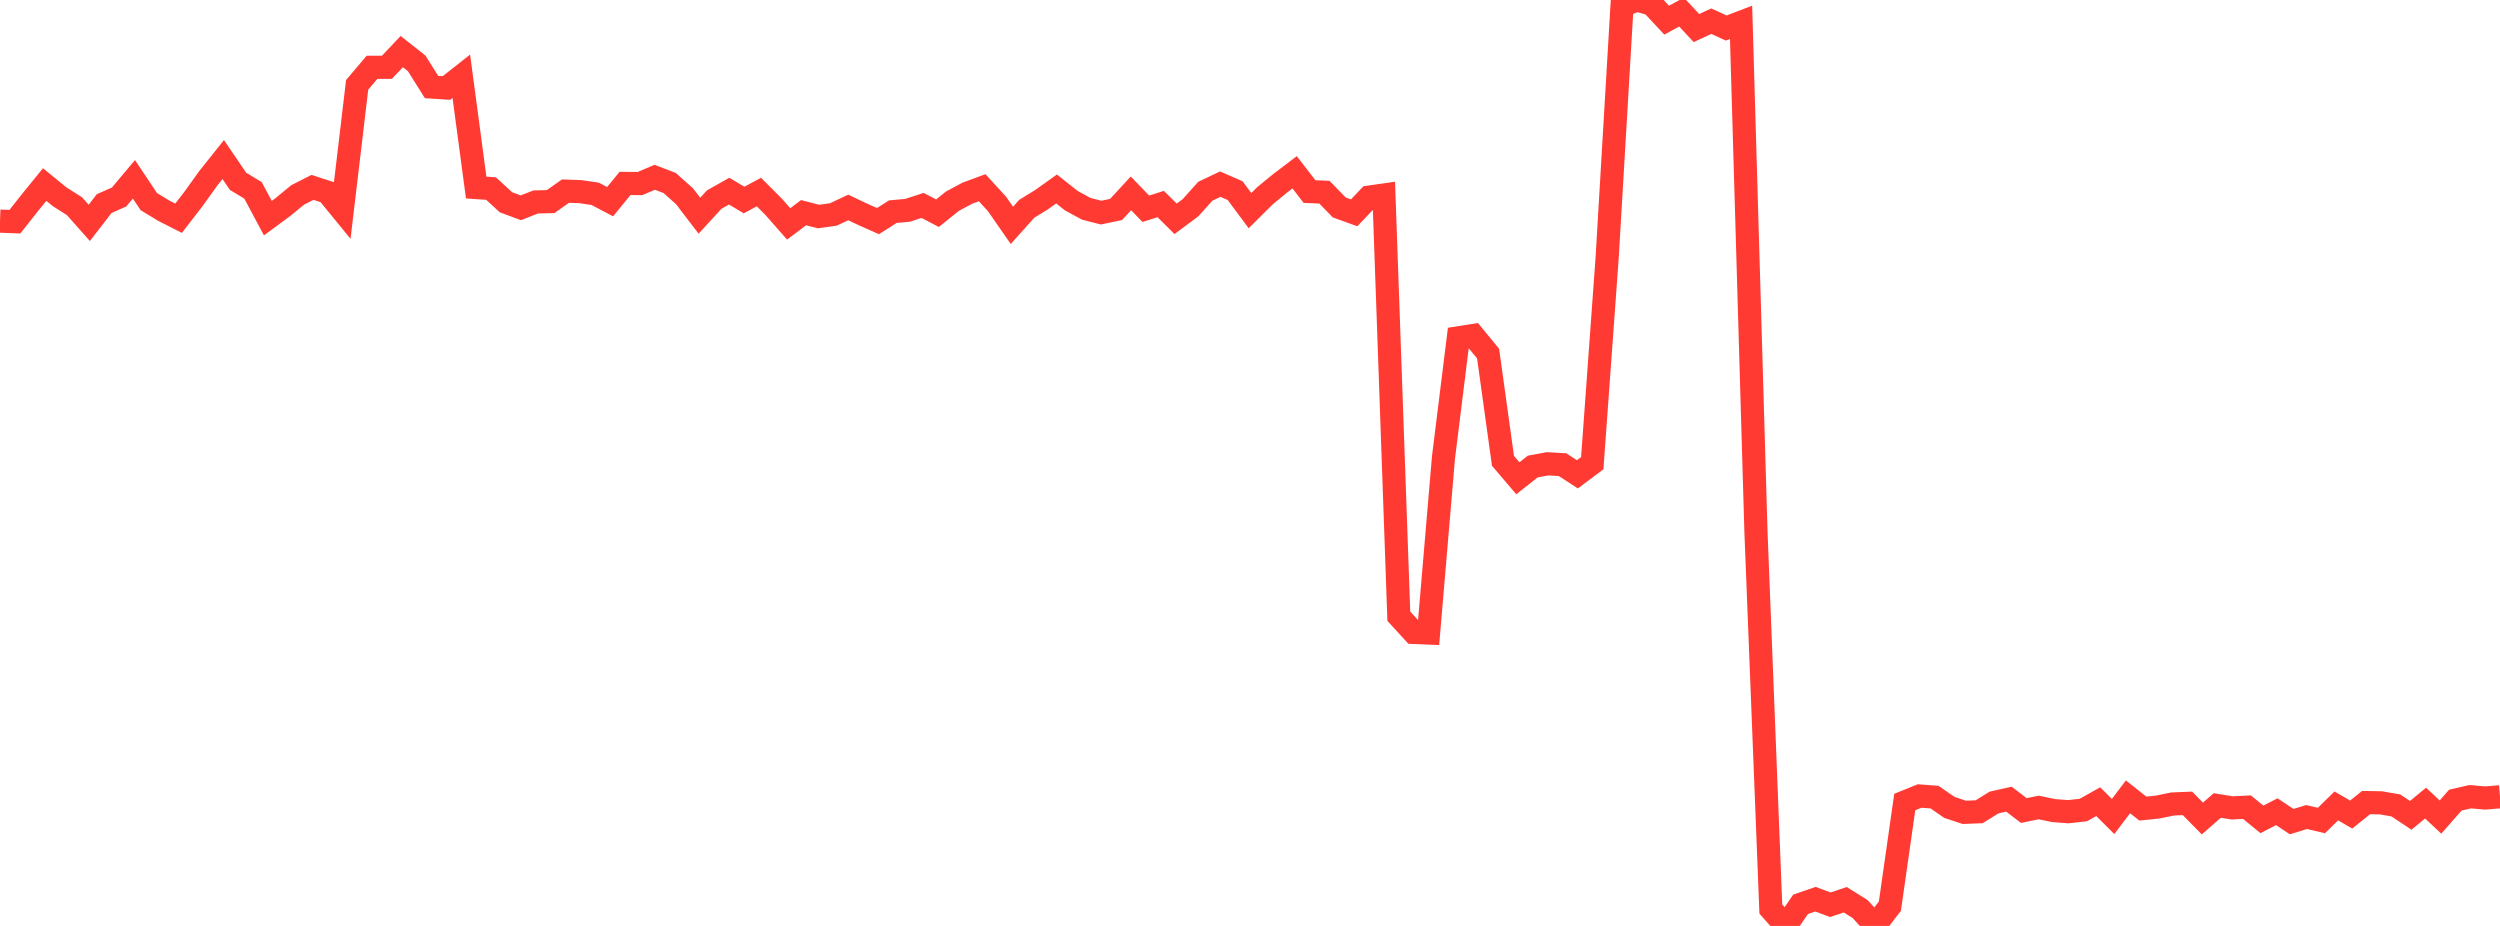 <?xml version="1.0" standalone="no"?>
<!DOCTYPE svg PUBLIC "-//W3C//DTD SVG 1.1//EN" "http://www.w3.org/Graphics/SVG/1.1/DTD/svg11.dtd">

<svg width="135" height="50" viewBox="0 0 135 50" preserveAspectRatio="none" 
  xmlns="http://www.w3.org/2000/svg"
  xmlns:xlink="http://www.w3.org/1999/xlink">


<polyline points="0.0, 11.941 0.804, 11.972 1.607, 10.955 2.411, 9.965 3.214, 10.622 4.018, 11.132 4.821, 12.036 5.625, 10.994 6.429, 10.639 7.232, 9.683 8.036, 10.887 8.839, 11.376 9.643, 11.785 10.446, 10.745 11.25, 9.625 12.054, 8.616 12.857, 9.794 13.661, 10.278 14.464, 11.779 15.268, 11.187 16.071, 10.528 16.875, 10.118 17.679, 10.381 18.482, 11.362 19.286, 4.582 20.089, 3.635 20.893, 3.634 21.696, 2.786 22.5, 3.421 23.304, 4.7 24.107, 4.752 24.911, 4.117 25.714, 10.127 26.518, 10.183 27.321, 10.923 28.125, 11.221 28.929, 10.905 29.732, 10.887 30.536, 10.321 31.339, 10.348 32.143, 10.468 32.946, 10.891 33.75, 9.905 34.554, 9.913 35.357, 9.573 36.161, 9.881 36.964, 10.596 37.768, 11.648 38.571, 10.774 39.375, 10.321 40.179, 10.802 40.982, 10.371 41.786, 11.179 42.589, 12.091 43.393, 11.484 44.196, 11.693 45.0, 11.581 45.804, 11.203 46.607, 11.583 47.411, 11.94 48.214, 11.429 49.018, 11.355 49.821, 11.093 50.625, 11.514 51.429, 10.865 52.232, 10.435 53.036, 10.137 53.839, 11.013 54.643, 12.17 55.446, 11.273 56.25, 10.779 57.054, 10.204 57.857, 10.841 58.661, 11.277 59.464, 11.481 60.268, 11.311 61.071, 10.441 61.875, 11.274 62.679, 11.017 63.482, 11.816 64.286, 11.219 65.089, 10.326 65.893, 9.944 66.696, 10.293 67.5, 11.374 68.304, 10.575 69.107, 9.915 69.911, 9.304 70.714, 10.345 71.518, 10.378 72.321, 11.203 73.125, 11.492 73.929, 10.645 74.732, 10.53 75.536, 33.276 76.339, 34.152 77.143, 34.185 77.946, 24.721 78.75, 18.243 79.554, 18.116 80.357, 19.093 81.161, 24.886 81.964, 25.827 82.768, 25.192 83.571, 25.046 84.375, 25.091 85.179, 25.614 85.982, 25.013 86.786, 13.918 87.589, 0.315 88.393, 0.0 89.196, 0.227 90.0, 1.089 90.804, 0.651 91.607, 1.516 92.411, 1.144 93.214, 1.513 94.018, 1.205 94.821, 28.696 95.625, 49.089 96.429, 50.0 97.232, 48.834 98.036, 48.556 98.839, 48.858 99.643, 48.586 100.446, 49.088 101.25, 49.977 102.054, 48.932 102.857, 43.309 103.661, 42.984 104.464, 43.045 105.268, 43.6 106.071, 43.866 106.875, 43.835 107.679, 43.335 108.482, 43.155 109.286, 43.769 110.089, 43.604 110.893, 43.771 111.696, 43.832 112.5, 43.741 113.304, 43.29 114.107, 44.091 114.911, 43.029 115.714, 43.664 116.518, 43.58 117.321, 43.415 118.125, 43.382 118.929, 44.201 119.732, 43.497 120.536, 43.626 121.339, 43.587 122.143, 44.247 122.946, 43.832 123.75, 44.368 124.554, 44.12 125.357, 44.308 126.161, 43.519 126.964, 43.987 127.768, 43.339 128.571, 43.353 129.375, 43.493 130.179, 44.028 130.982, 43.367 131.786, 44.121 132.589, 43.207 133.393, 43.022 134.196, 43.093 135.0, 43.026" fill="none" stroke="#ff3a33" stroke-width="1.25"/>

</svg>